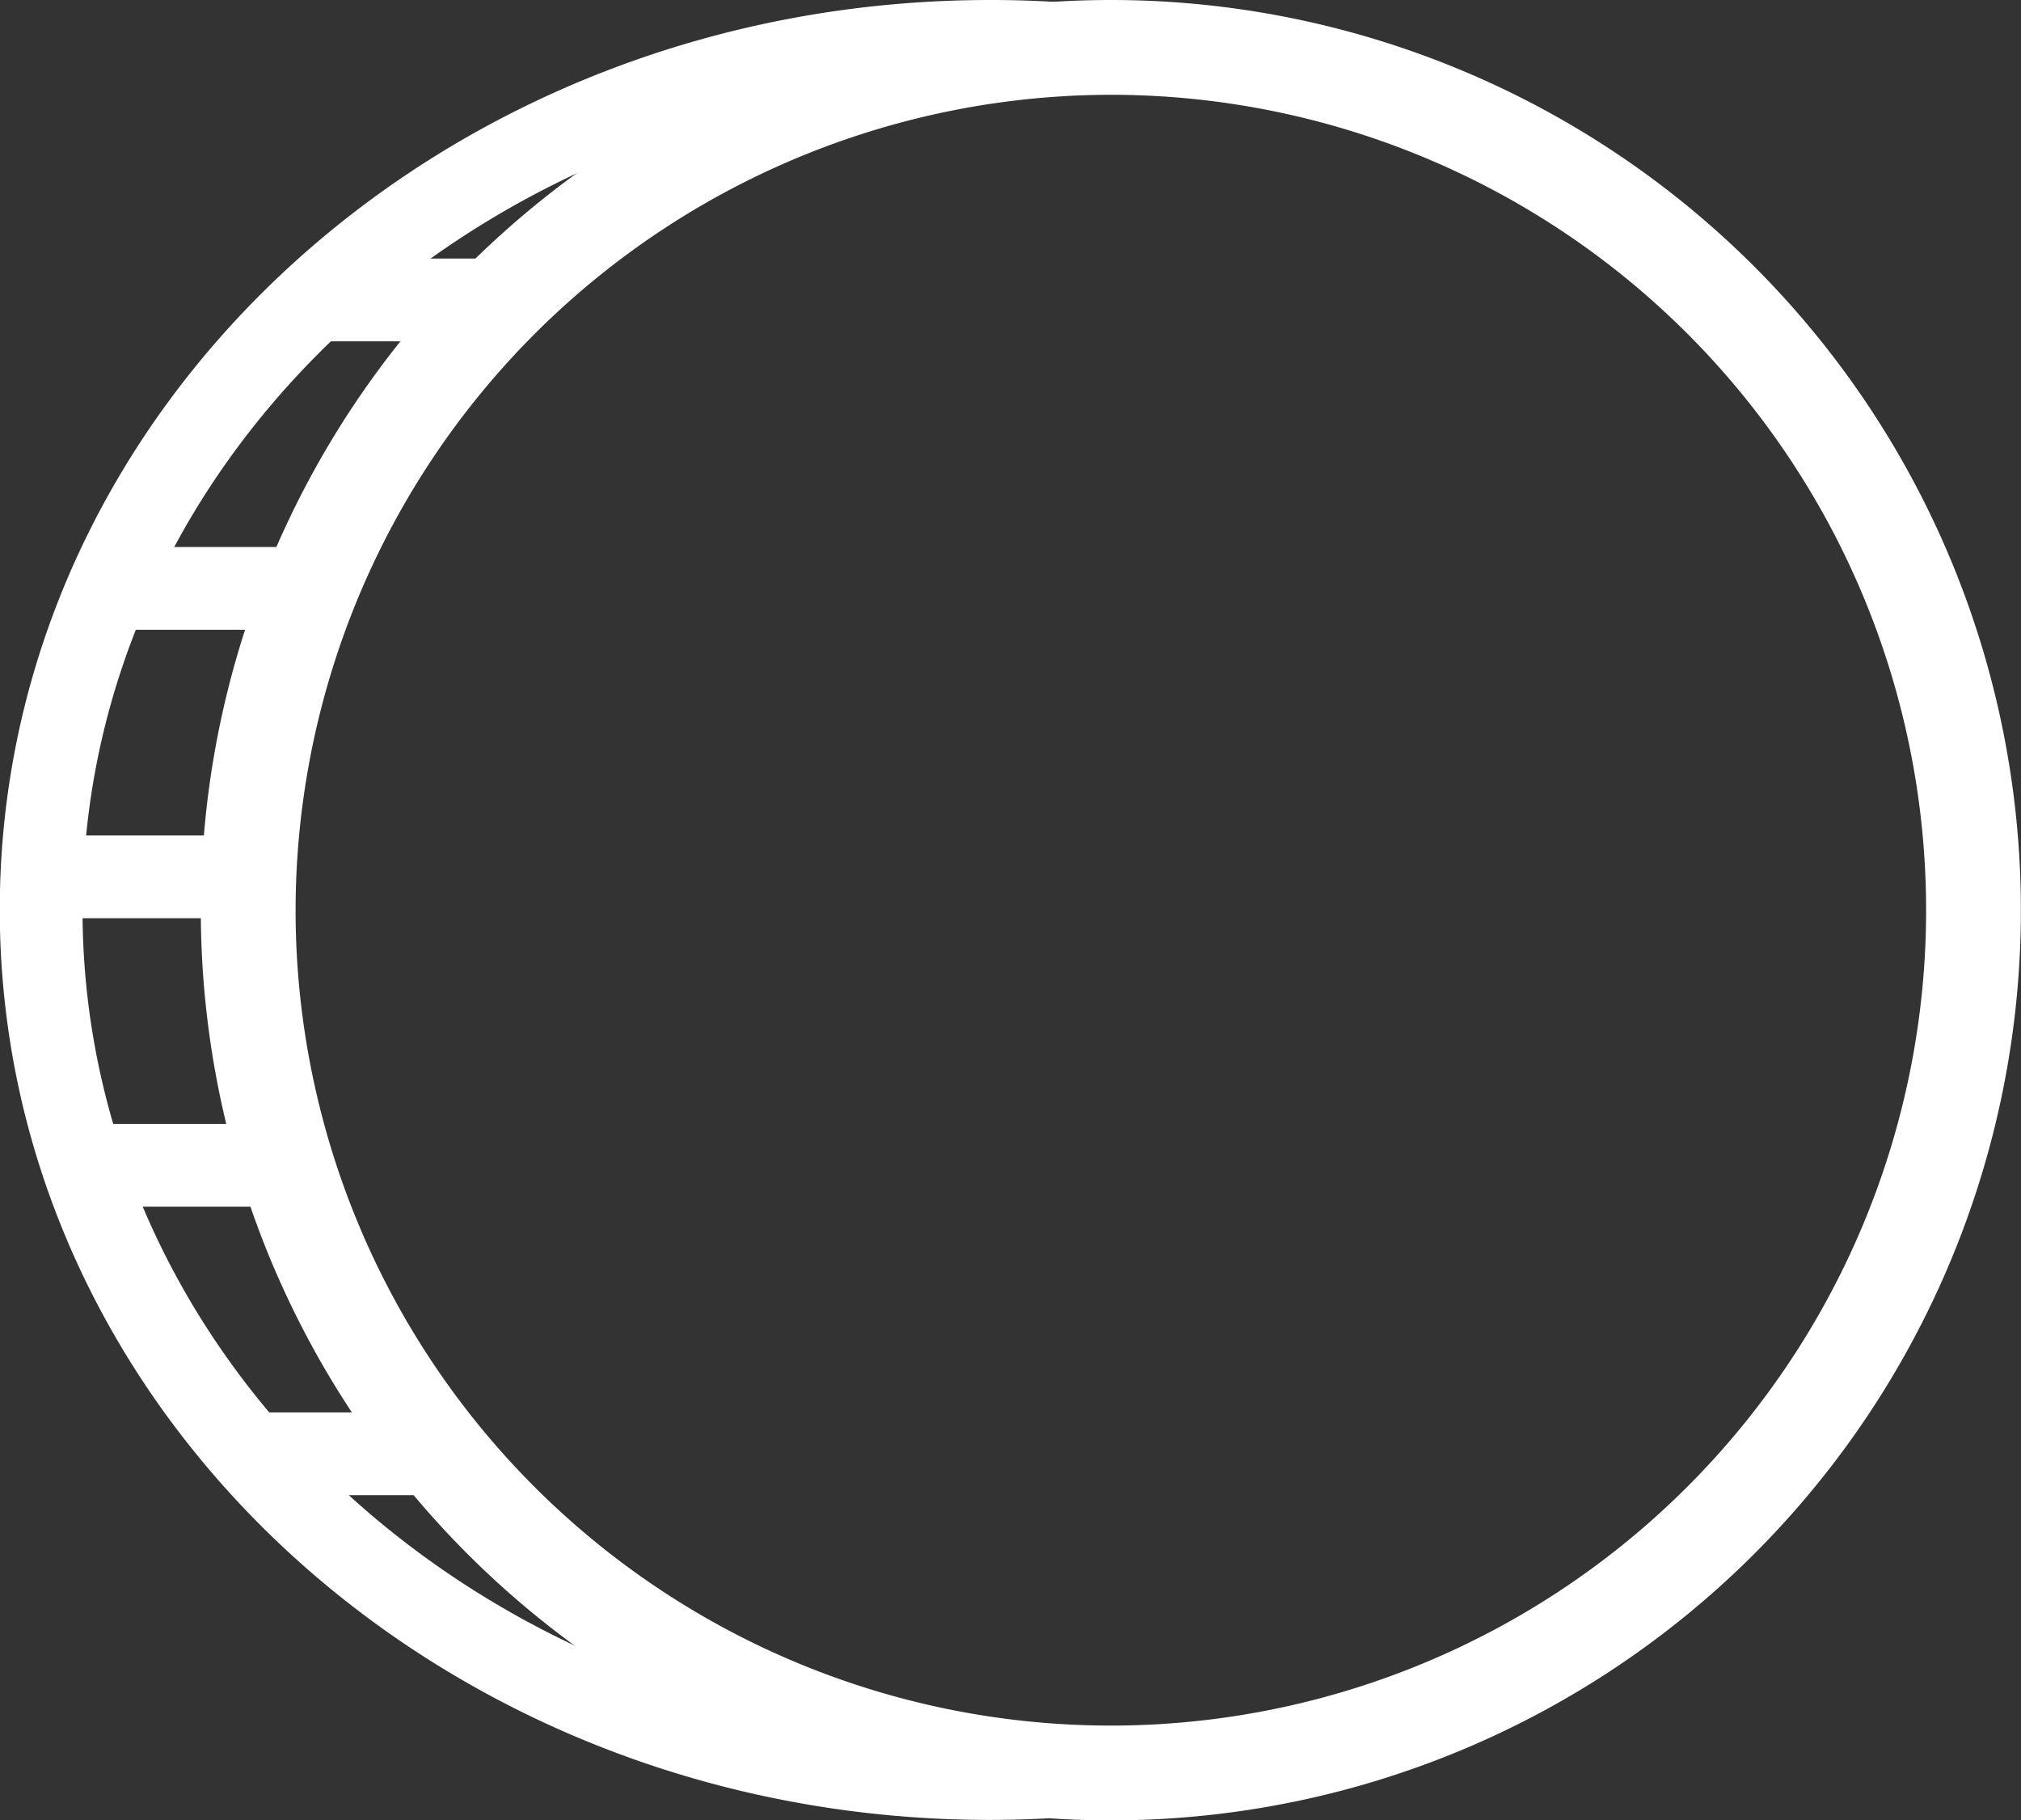 <svg xmlns="http://www.w3.org/2000/svg" width="18.317" height="16.496" viewBox="0 0 18.317 16.496"><rect x="0" y="0" width="18.317" height="16.496" fill="#333333" stroke="none"/><g id="Small_Argent" data-name="Small Argent" transform="translate(0.375 0.375)"><path id="Trac&#xE9;_408" data-name="Trac&#xE9; 408" d="M9.987,16.2q-.438.041-.889.042c-4.749,0-8.6-3.525-8.6-7.873S4.349.5,9.1.5a9.461,9.461,0,0,1,1.194.075" transform="translate(-0.5 -0.5)" fill="none" stroke="white" stroke-width="0.75"></path><path id="Trac&#xE9;_409" data-name="Trac&#xE9; 409" d="M25.04.609a7.764,7.764,0,1,1-7.764,7.764A7.773,7.773,0,0,1,25.04.609m0-.109a7.873,7.873,0,1,0,7.873,7.873A7.873,7.873,0,0,0,25.04.5" transform="translate(-15.347 -0.5)" fill="none" stroke="white" stroke-width="0.75"></path><path id="Trac&#xE9;_411" data-name="Trac&#xE9; 411" d="M0,0H1.755" transform="translate(2.432 2.343)" fill="none" stroke="white" stroke-width="0.75"></path><line id="Ligne_80" data-name="Ligne 80" x2="1.852" transform="translate(0.629 4.957)" fill="none" stroke="white" stroke-width="0.75"></line><line id="Ligne_82" data-name="Ligne 82" x2="1.888" transform="translate(0 7.571)" fill="none" stroke="white" stroke-width="0.75"></line><line id="Ligne_84" data-name="Ligne 84" x2="1.876" transform="translate(0.339 10.185)" fill="none" stroke="white" stroke-width="0.75"></line><line id="Ligne_86" data-name="Ligne 86" x2="1.755" transform="translate(1.852 12.799)" fill="none" stroke="white" stroke-width="0.75"></line></g></svg>